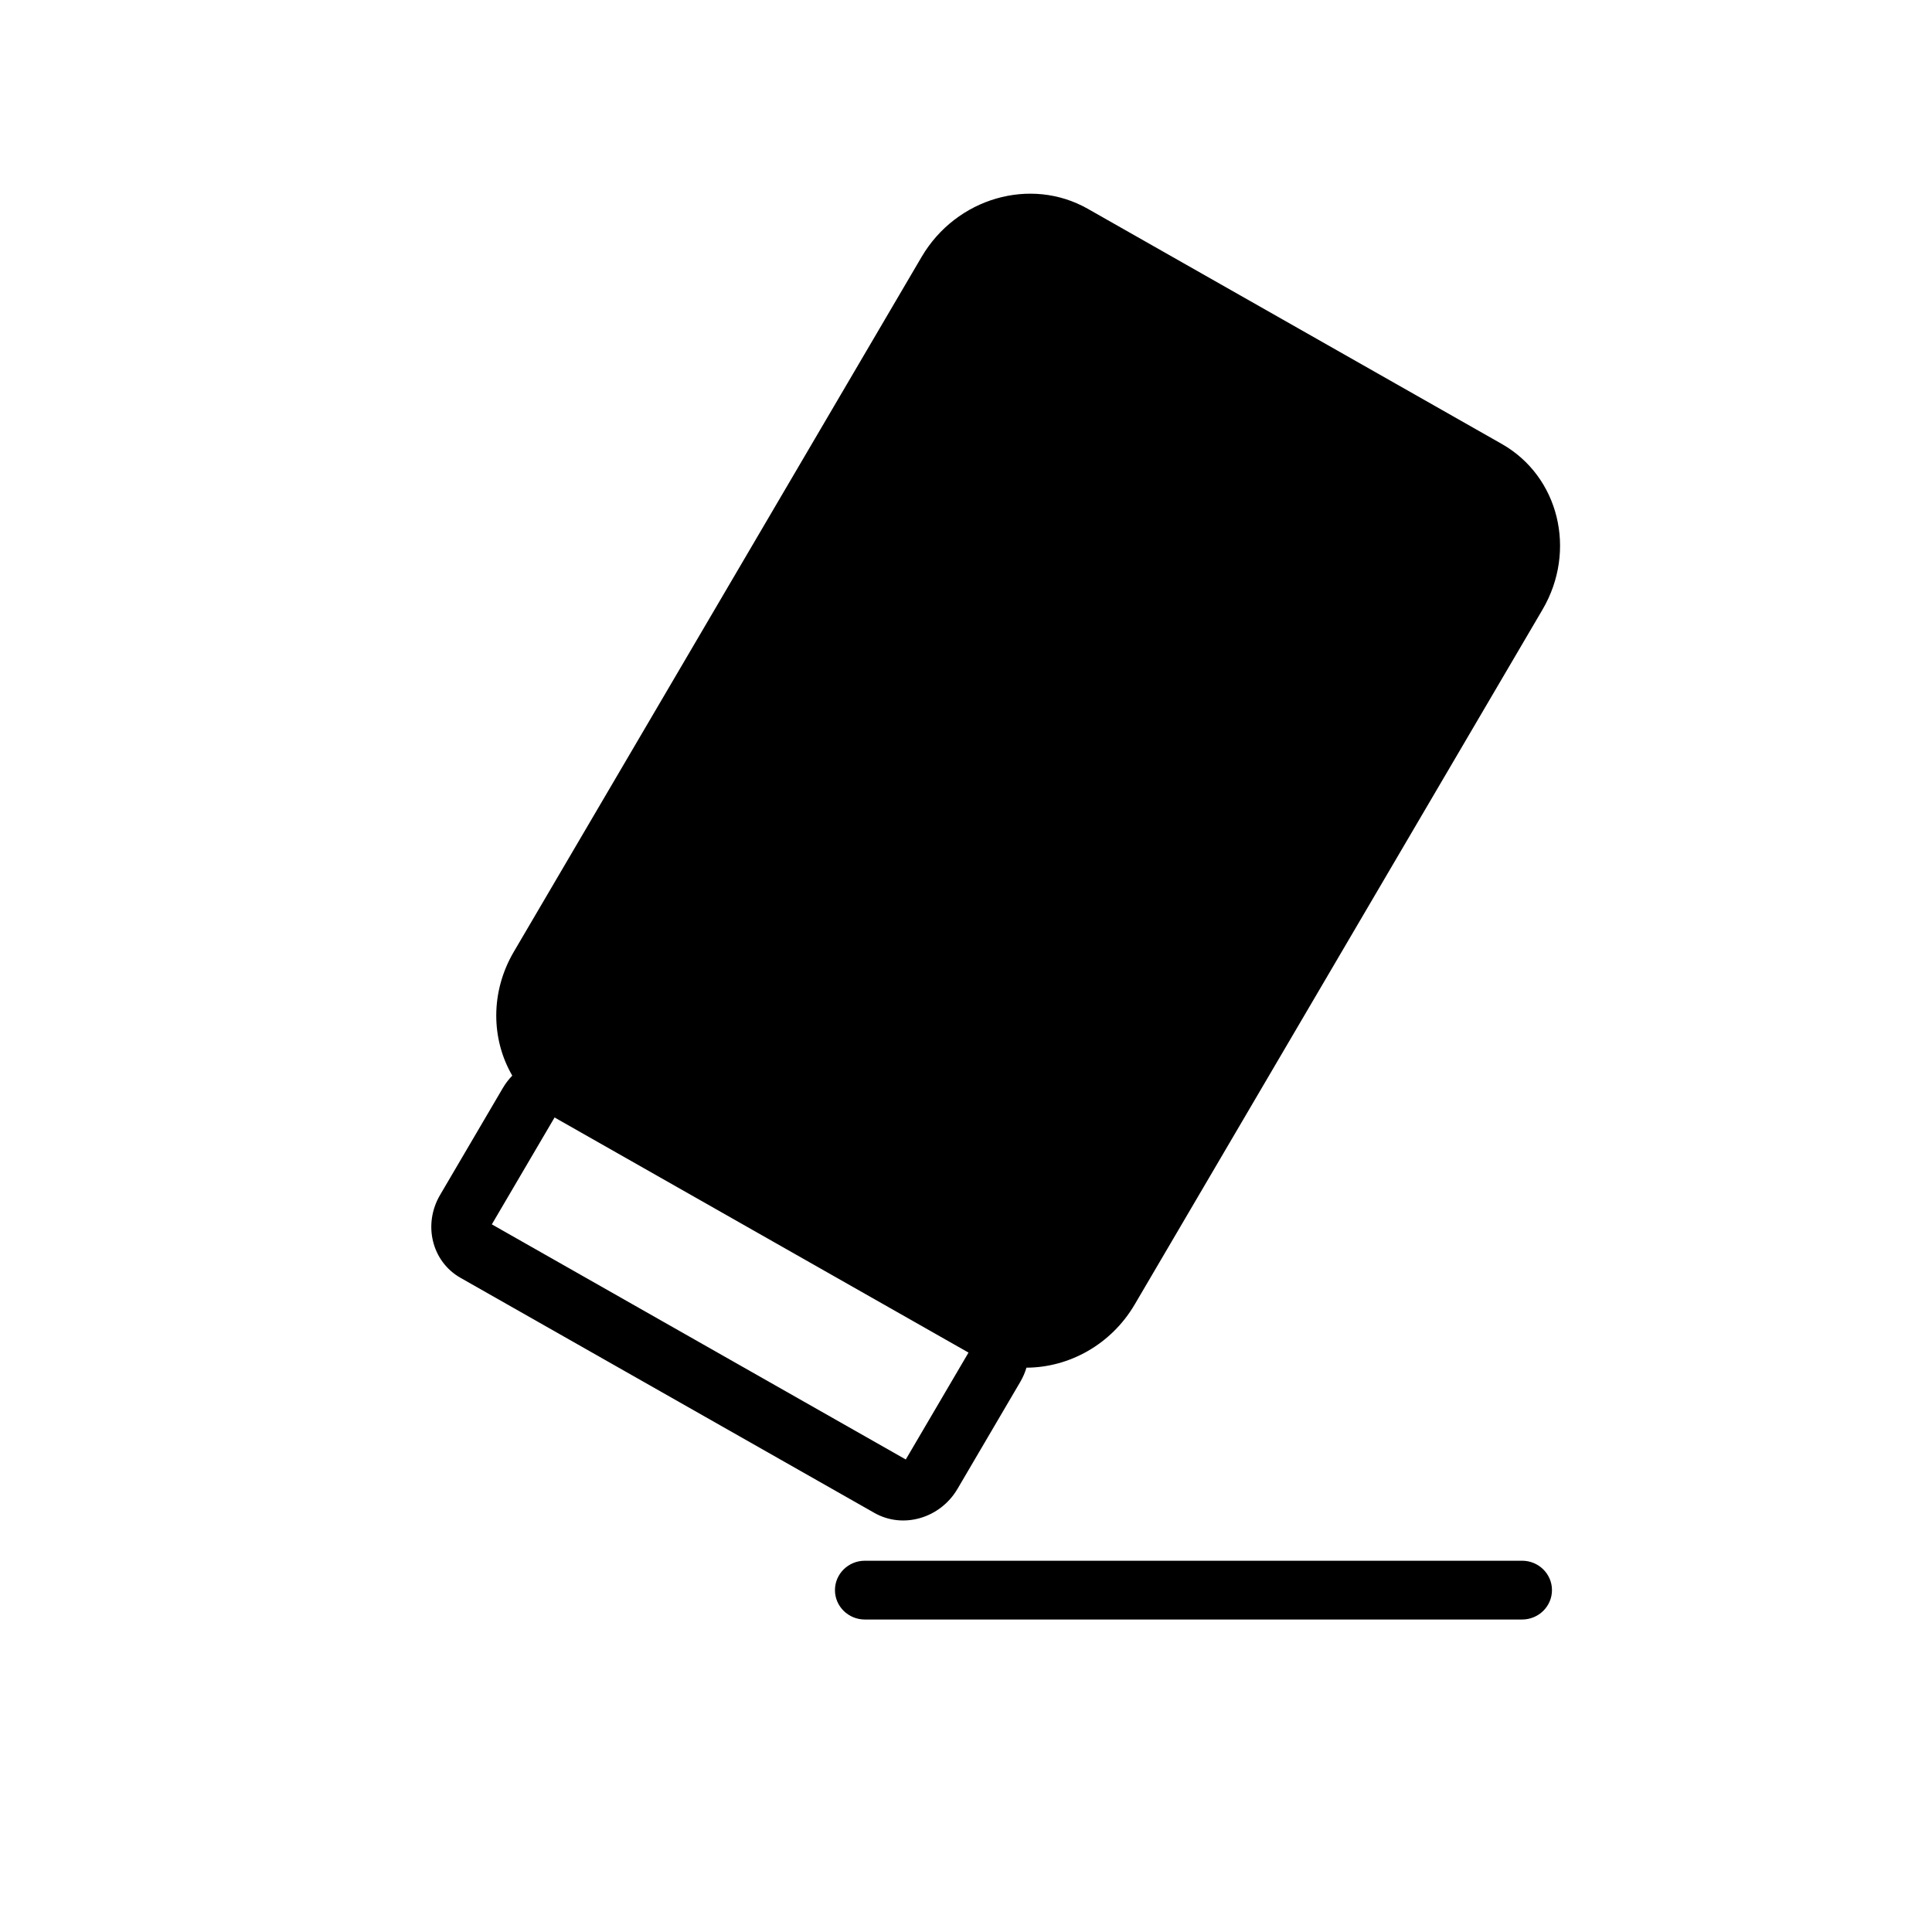 <?xml version="1.0" encoding="UTF-8"?>
<!-- Uploaded to: ICON Repo, www.iconrepo.com, Generator: ICON Repo Mixer Tools -->
<svg fill="#000000" width="800px" height="800px" version="1.1" viewBox="144 144 512 512" xmlns="http://www.w3.org/2000/svg">
 <g>
  <path d="m388.23 212.09c9.184-15.648 28.906-21.355 44.051-12.754l109.7 62.309c15.148 8.602 19.98 28.262 10.801 43.906l-108.07 184.14c-6.262 10.668-17.422 16.719-28.691 16.758-0.383 1.293-0.93 2.562-1.648 3.785l-16.625 28.328c-4.59 7.824-14.449 10.68-22.023 6.375l-109.7-62.309c-7.574-4.301-9.992-14.129-5.398-21.953l16.625-28.328c0.715-1.223 1.562-2.324 2.508-3.293-5.602-9.621-5.856-22.156 0.406-32.824zm-113.89 256.38 16.625-28.328 109.7 62.309-16.625 28.328z" fill-rule="evenodd"/>
  <path d="m373.19 557.61c-4.371 0-7.918 3.488-7.918 7.789s3.547 7.789 7.918 7.789h174.18c4.375 0 7.918-3.488 7.918-7.789s-3.543-7.789-7.918-7.789z"/>
 </g>
</svg>
